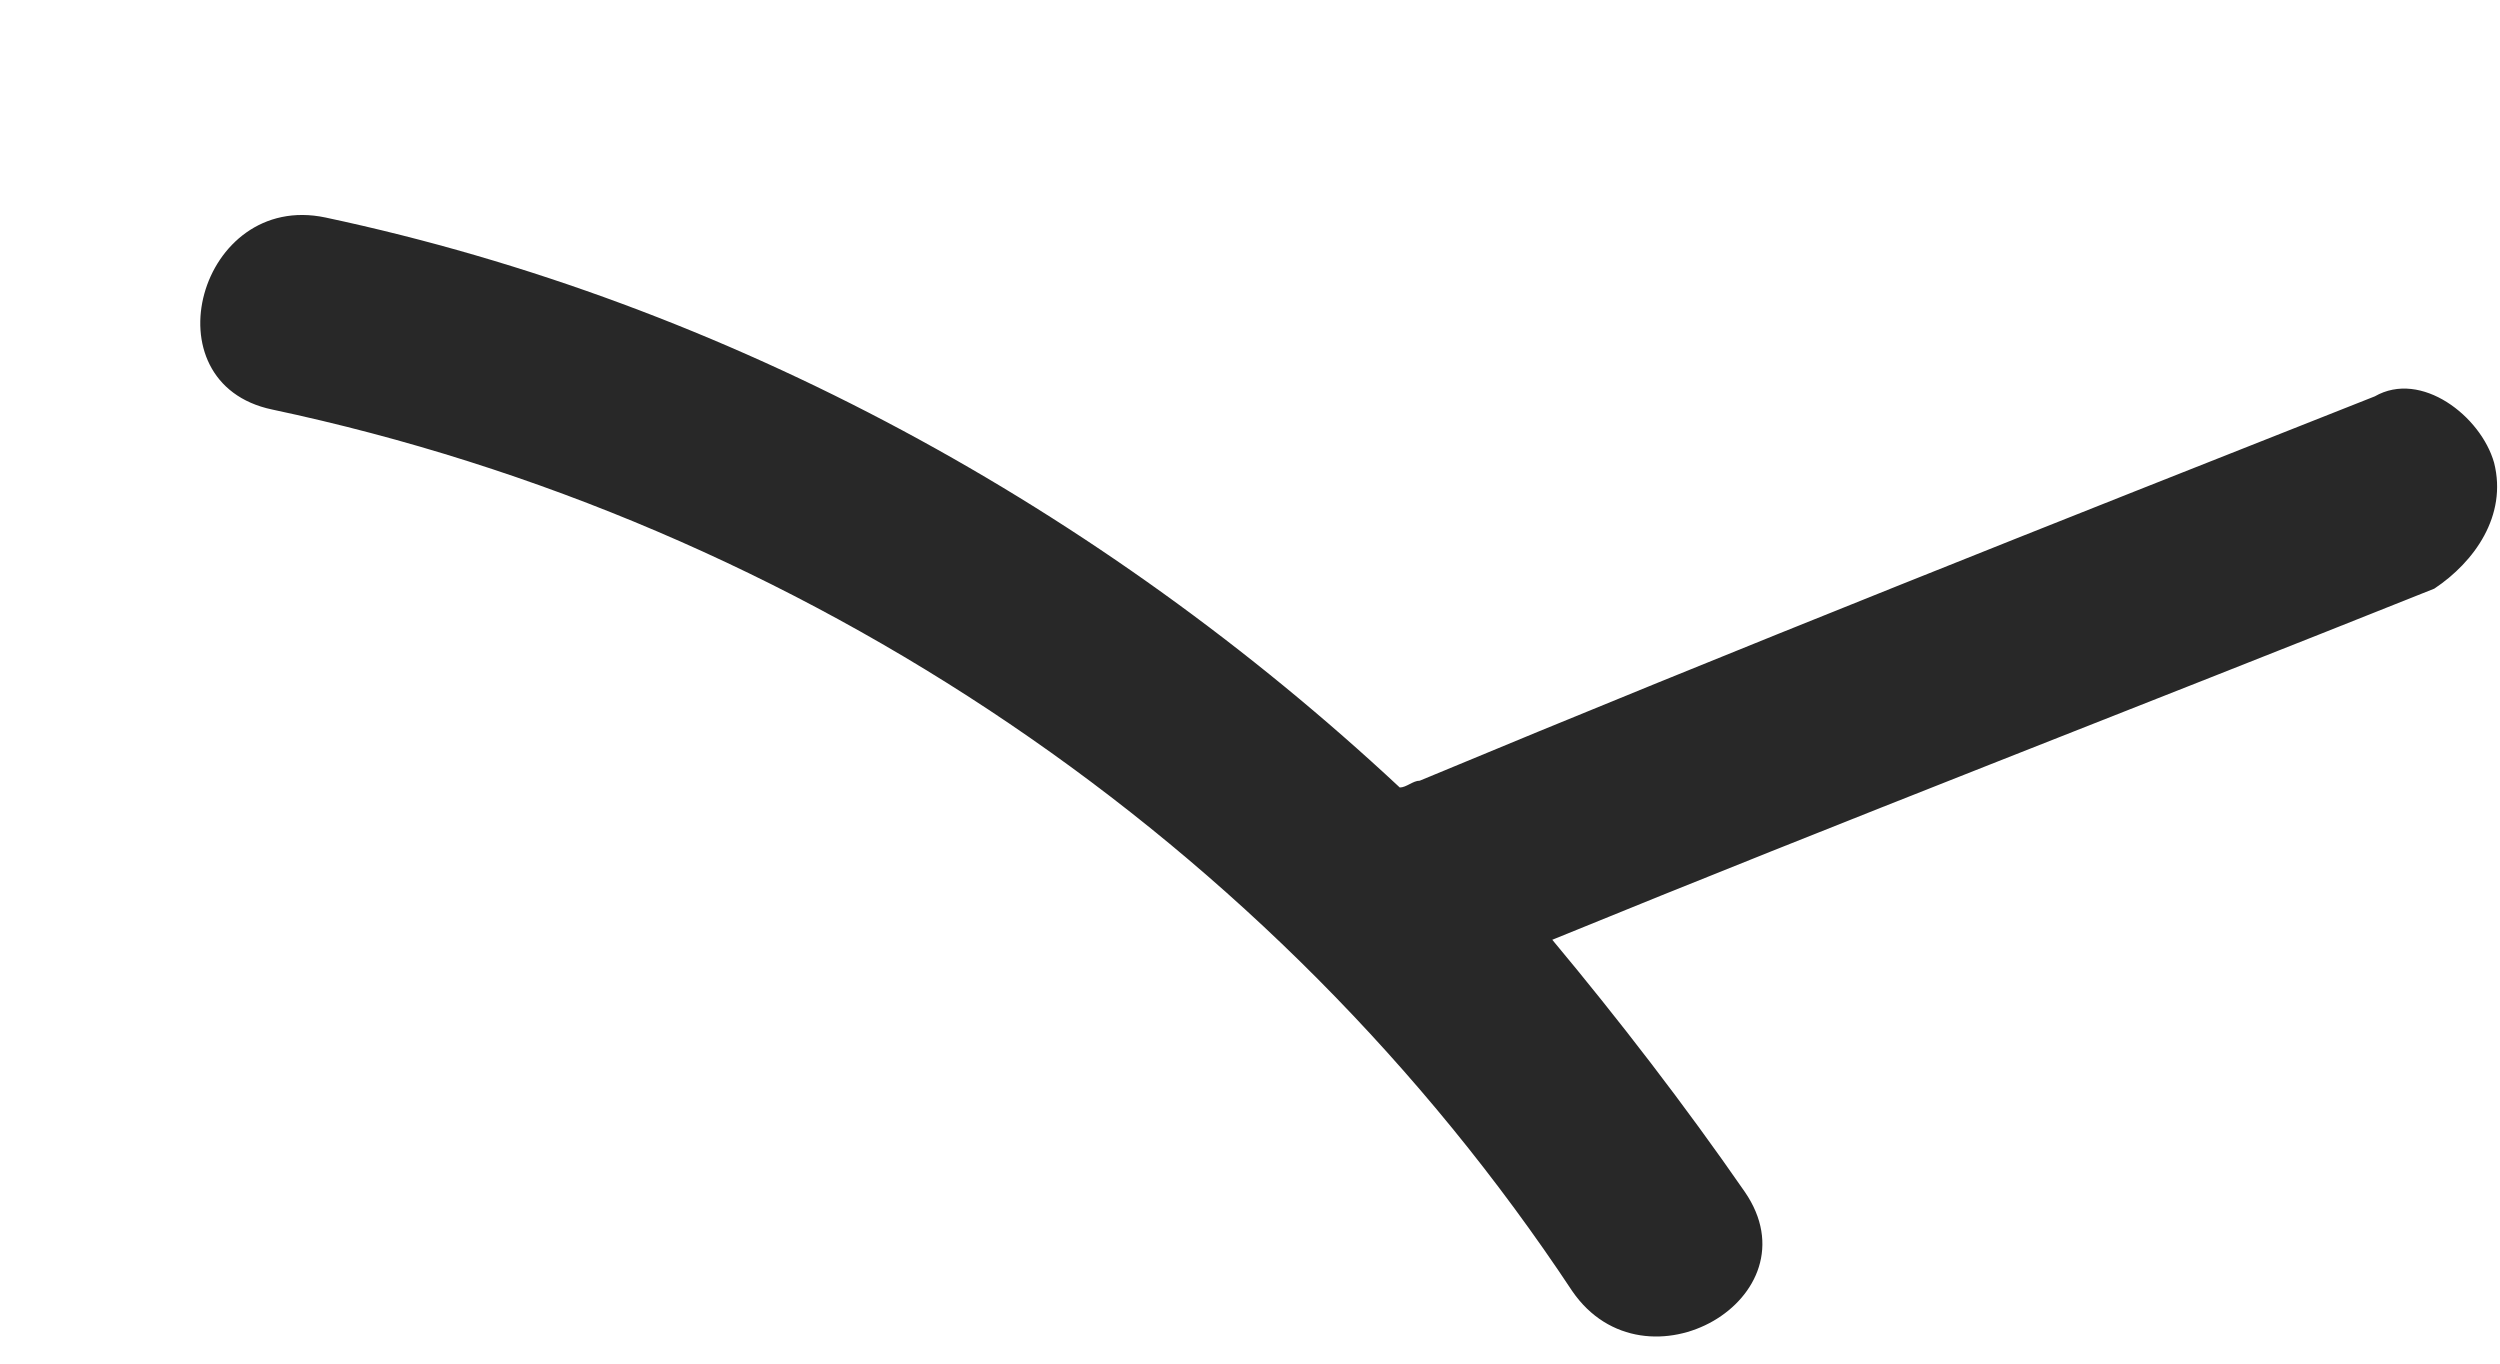 <?xml version="1.0" encoding="UTF-8"?> <svg xmlns="http://www.w3.org/2000/svg" width="11" height="6" viewBox="0 0 11 6" fill="none"> <path d="M10.974 2.036C10.916 1.831 10.653 1.627 10.449 1.744C9.048 2.298 7.647 2.852 6.247 3.435C6.217 3.435 6.188 3.465 6.159 3.465C4.846 2.24 3.212 1.336 1.432 0.957C0.877 0.84 0.644 1.686 1.198 1.802C3.533 2.298 5.605 3.698 6.918 5.681C7.239 6.148 7.998 5.71 7.677 5.244C7.414 4.864 7.122 4.485 6.83 4.135C8.114 3.61 9.398 3.115 10.711 2.59C10.887 2.473 11.033 2.269 10.974 2.036Z" fill="#282828"></path> </svg> 